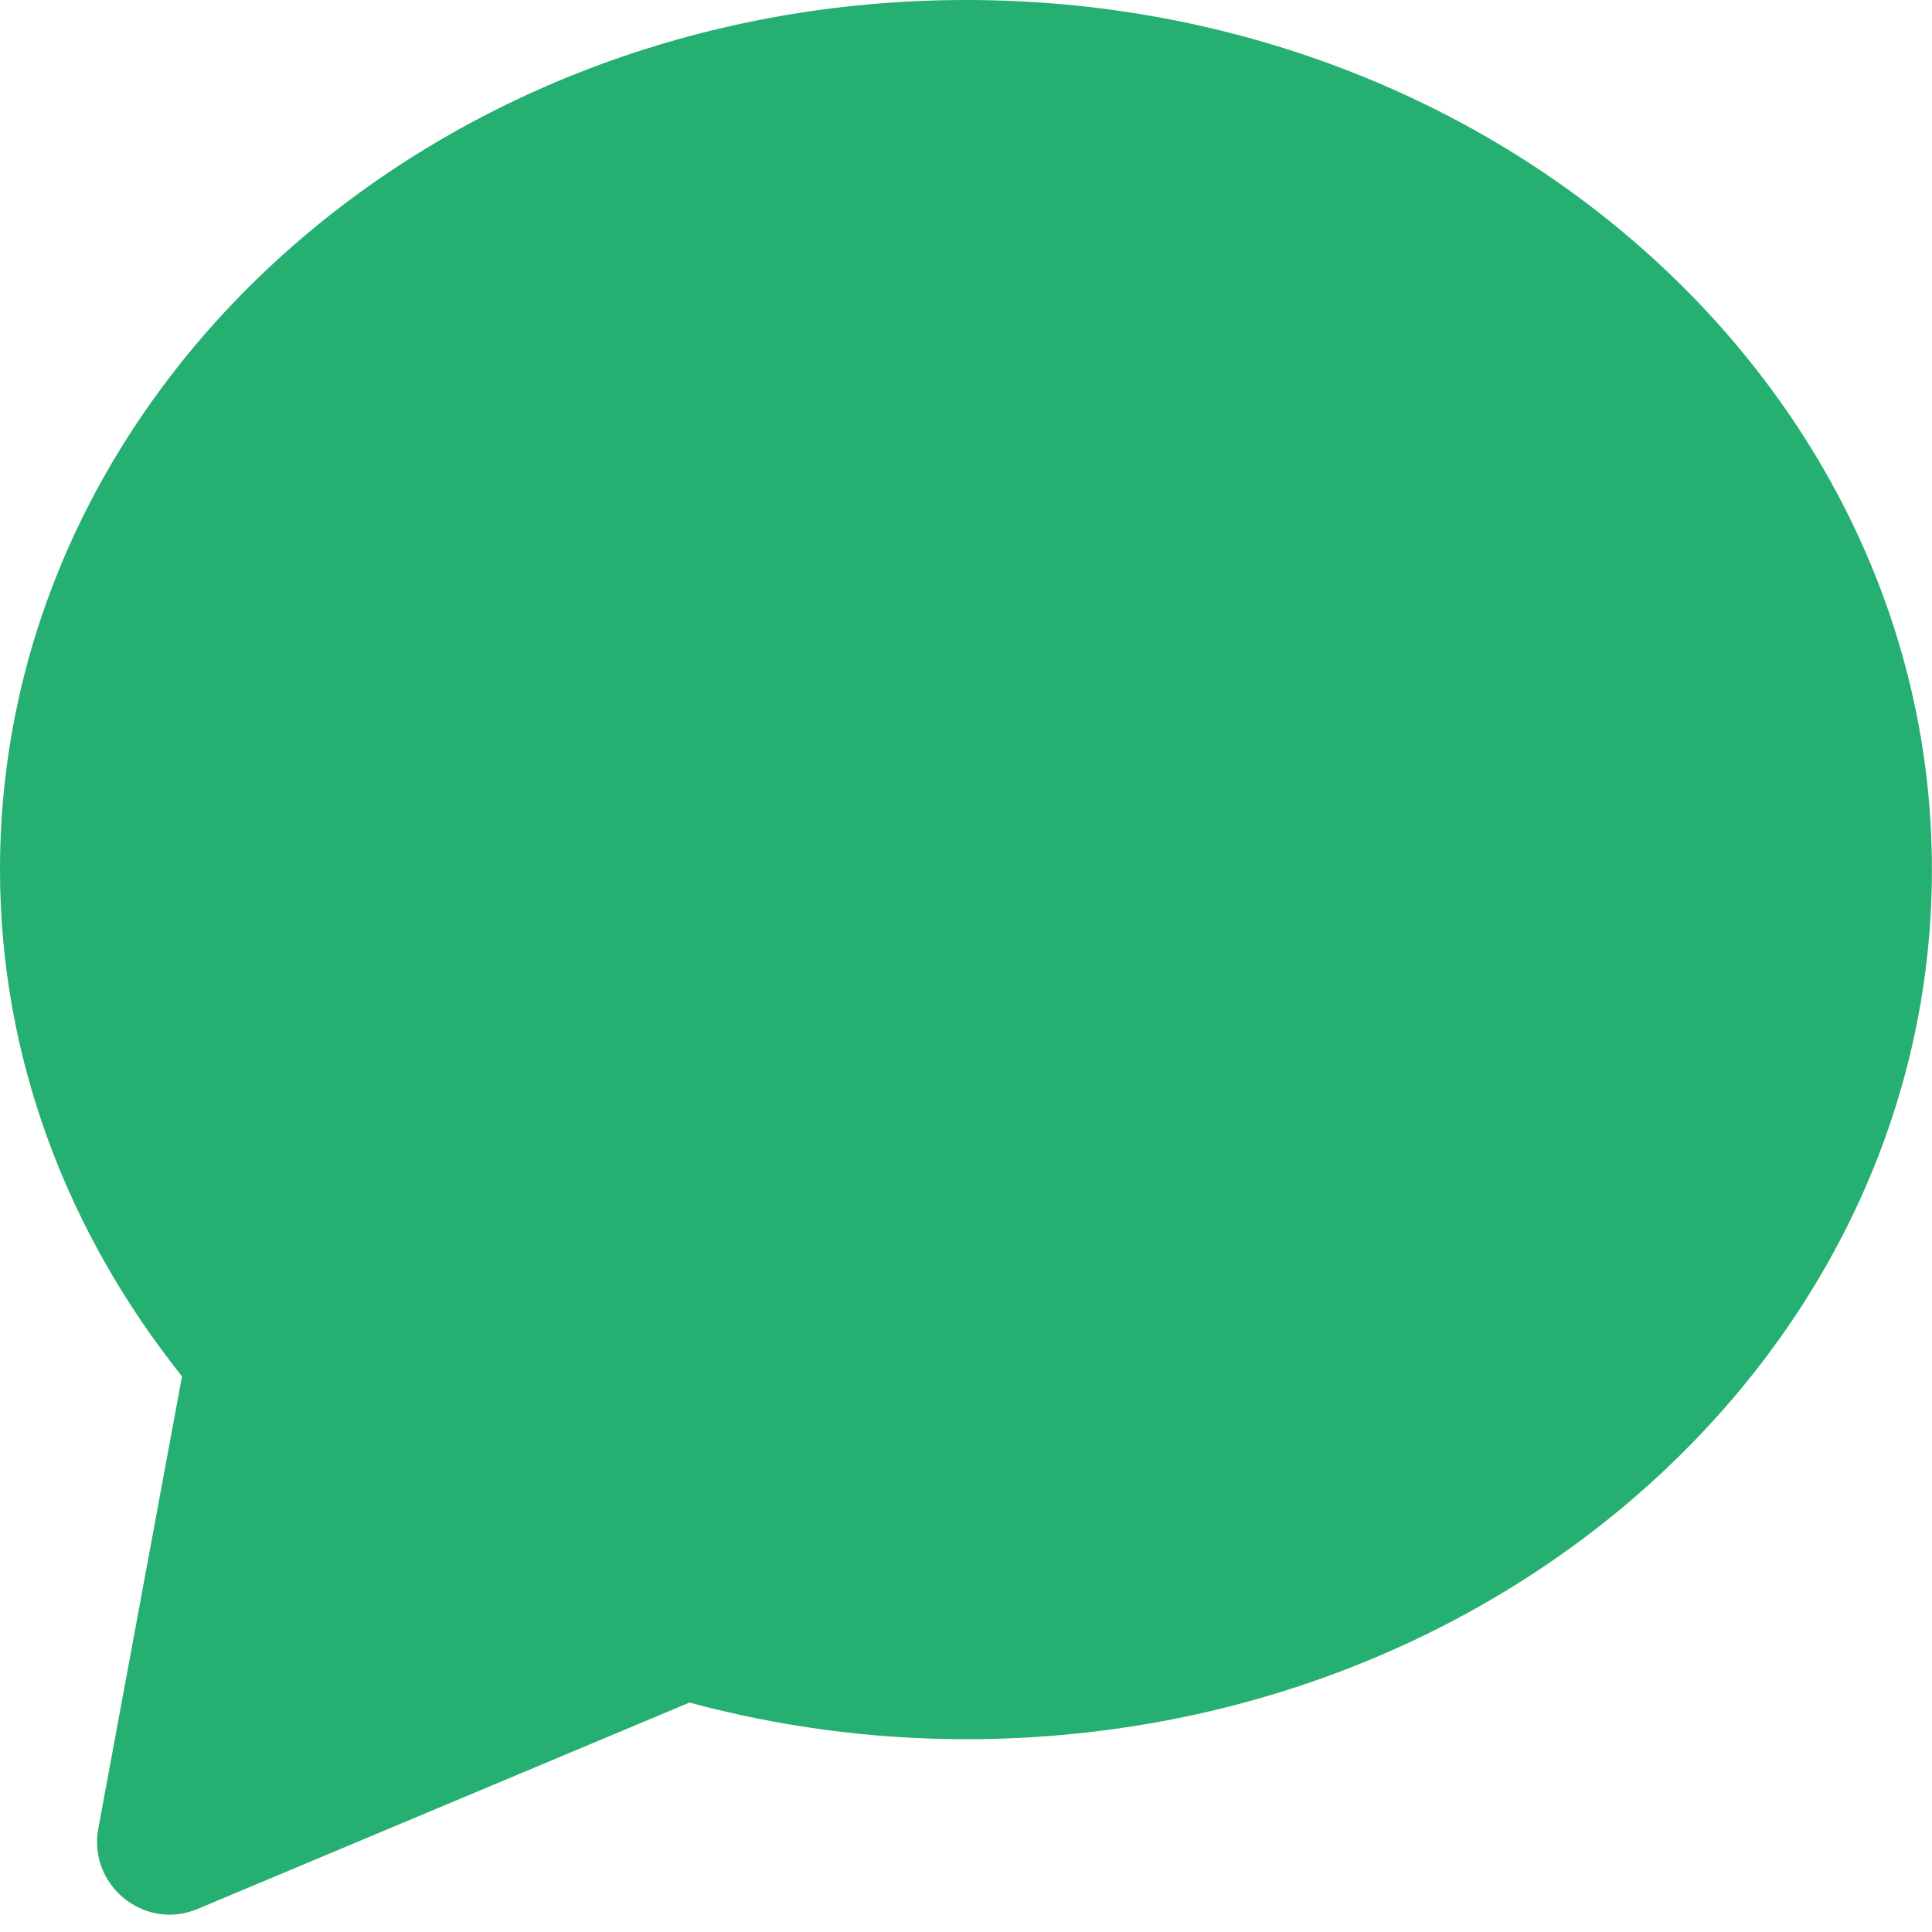 <?xml version="1.0" encoding="UTF-8"?>
<svg width="48" height="48" viewBox="0 0 48 48" fill="none" xmlns="http://www.w3.org/2000/svg">
<path d="M0 21.605C0 26.306 1.69 30.646 4.522 34.195L2.441 45.434C2.232 46.596 3.149 47.57 4.214 47.57C4.445 47.57 4.682 47.522 4.915 47.424L17.129 42.3C19.308 42.886 21.61 43.21 23.998 43.21C37.253 43.21 47.998 33.54 47.998 21.607C48 9.674 37.255 0 24 0C10.745 0 0 9.674 0 21.605Z" fill="#25AF71"/>
</svg>
